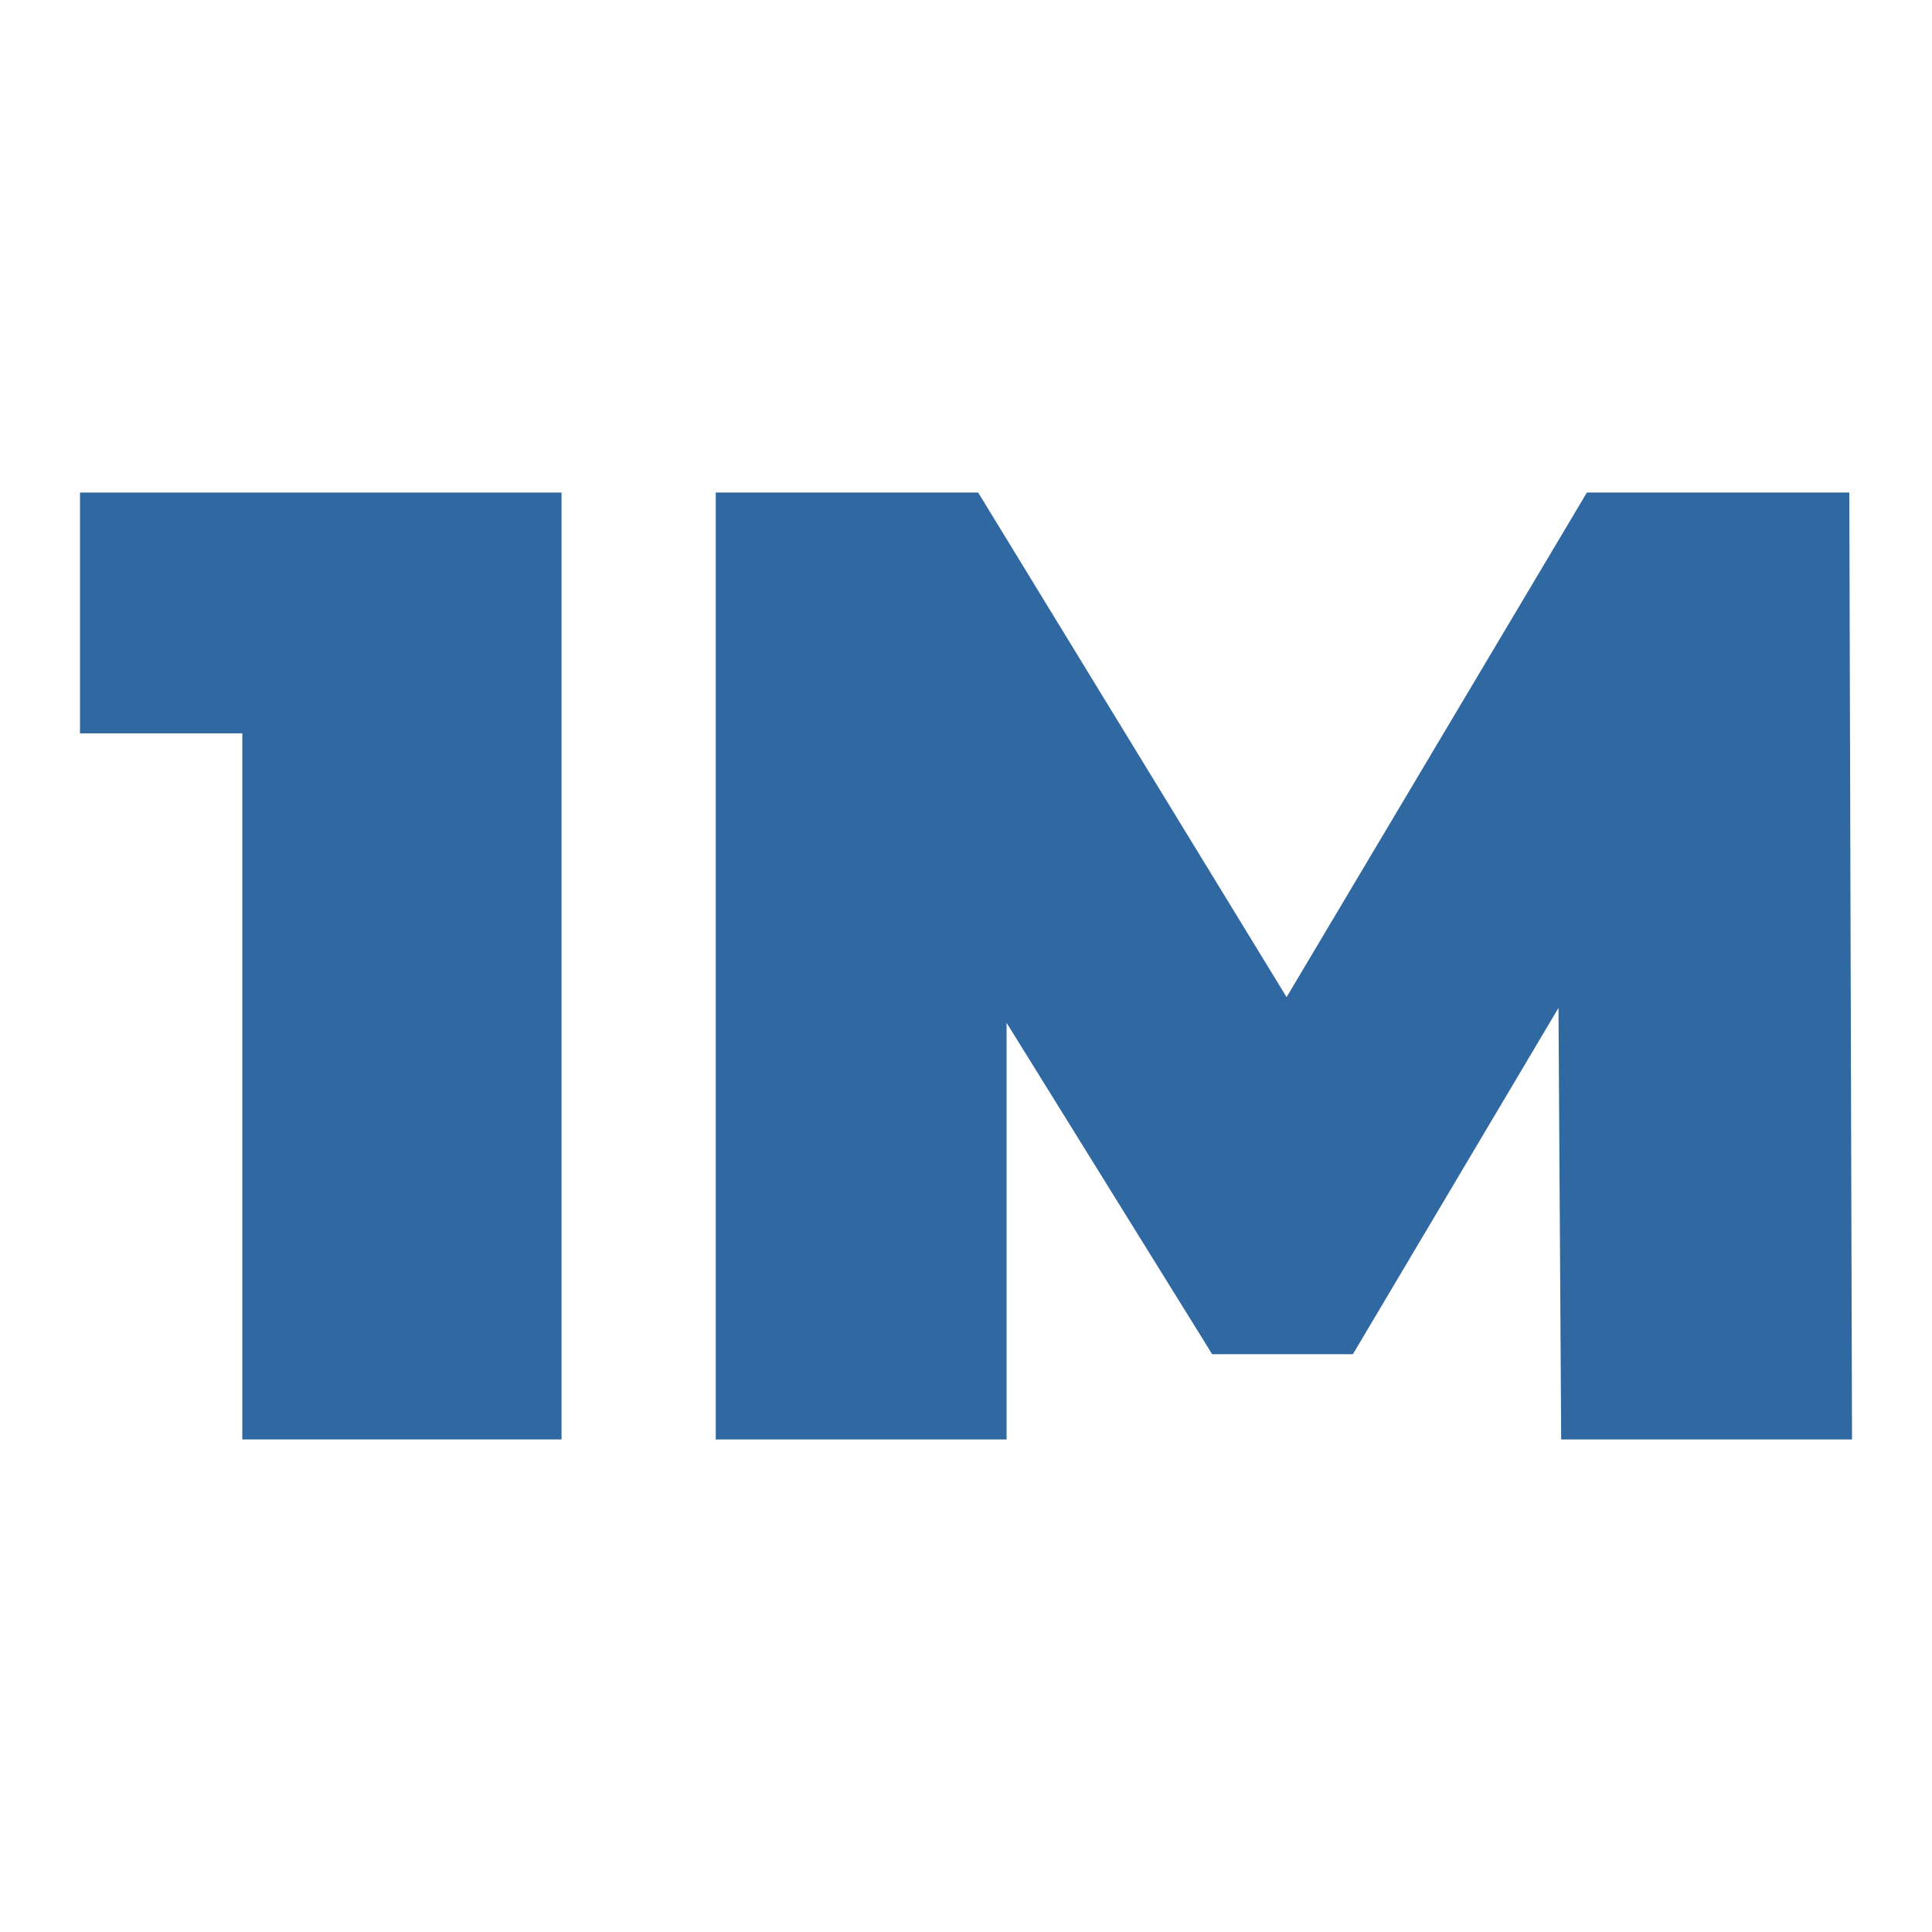 <?xml version="1.0" encoding="UTF-8" standalone="no"?><!DOCTYPE svg PUBLIC "-//W3C//DTD SVG 1.1//EN" "http://www.w3.org/Graphics/SVG/1.1/DTD/svg11.dtd"><svg width="100%" height="100%" viewBox="0 0 200 200" version="1.1" xmlns="http://www.w3.org/2000/svg" xmlns:xlink="http://www.w3.org/1999/xlink" xml:space="preserve" xmlns:serif="http://www.serif.com/" style="fill-rule:evenodd;clip-rule:evenodd;stroke-linejoin:round;stroke-miterlimit:2;"><g><path d="M58.131,50.989l0,98.022l-33.047,0l0,-73.096l-16.804,0l0,-24.926l49.851,0Z" style="fill:#3068a1;fill-rule:nonzero;"/><path d="M161.613,149.011l-0.28,-44.67l-21.284,35.848l-14.564,0l-21.284,-34.308l0,43.13l-30.107,0l0,-98.022l27.166,0l31.927,52.232l31.087,-52.232l27.166,0l0.28,98.022l-30.107,0Z" style="fill:#3068a1;fill-rule:nonzero;"/></g></svg>